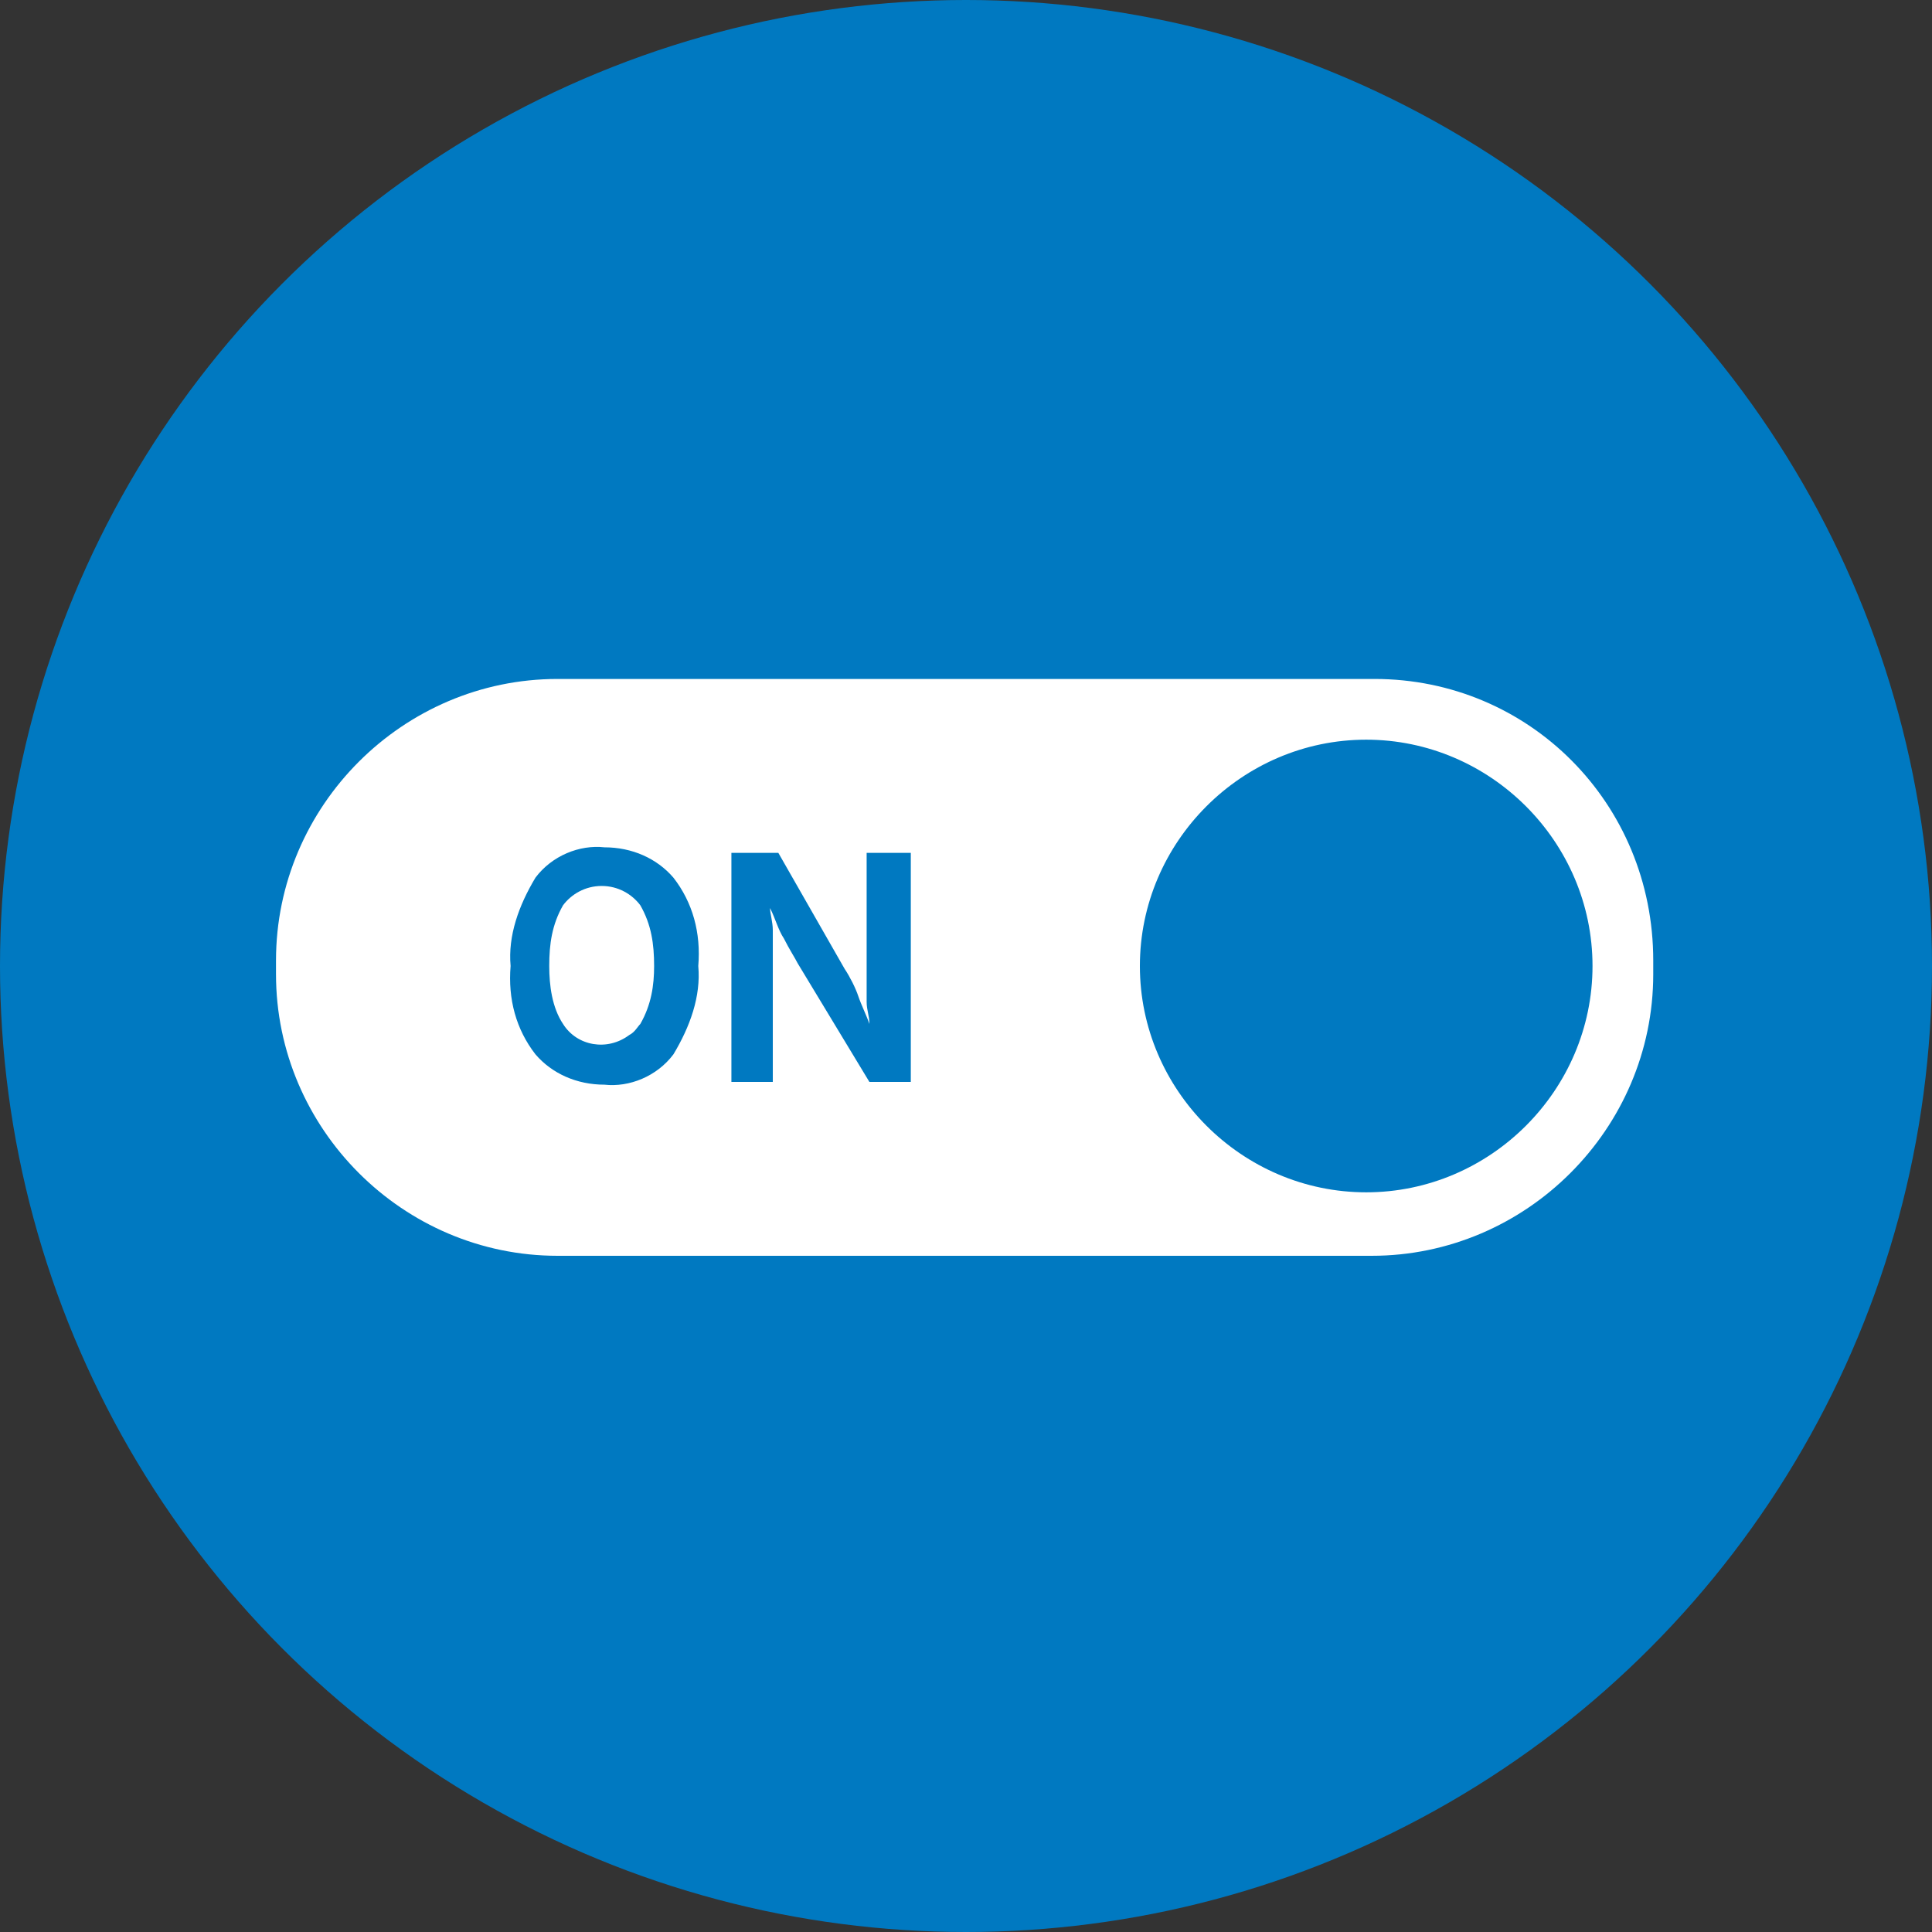 <?xml version="1.0" encoding="utf-8"?>
<!-- Generator: Adobe Illustrator 23.0.1, SVG Export Plug-In . SVG Version: 6.00 Build 0)  -->
<svg version="1.1" id="Layer_1" xmlns="http://www.w3.org/2000/svg" xmlns:xlink="http://www.w3.org/1999/xlink" x="0px" y="0px"
	 viewBox="0 0 70 70" style="enable-background:new 0 0 70 70;" xml:space="preserve">
<rect x="0" y="0" width="70" height="70" fill="#333333" stroke="none"/>
<style type="text/css">
	.st0{fill:#0079C1;}
	.st1{fill:#FFFFFF;}
</style>
<title>Asset 77</title>
<g>
	<g id="icons">
		<circle class="st0" cx="35" cy="35" r="35"/>
		<path class="st1" d="M21.8,32.1c-0.6,0-1.1,0.3-1.4,0.7c-0.4,0.7-0.5,1.4-0.5,2.2c0,0.7,0.1,1.5,0.5,2.1c0.5,0.8,1.6,1,2.4,0.4
			c0.2-0.1,0.3-0.3,0.4-0.4c0.4-0.7,0.5-1.4,0.5-2.1c0-0.8-0.1-1.5-0.5-2.2C22.9,32.4,22.4,32.1,21.8,32.1z"/>
		<path class="st1" d="M49.8,24.6H20.2c-5.6,0-10.2,4.6-10.2,10.2v0.5c0,5.6,4.6,10.2,10.2,10.2h29.5c5.6,0,10.2-4.6,10.2-10.2v-0.5
			C59.9,29.1,55.4,24.6,49.8,24.6z M24.4,38.2c-0.6,0.8-1.6,1.2-2.5,1.1c-1,0-1.9-0.4-2.5-1.1c-0.7-0.9-1-2-0.9-3.2
			c-0.1-1.1,0.3-2.2,0.9-3.2c0.6-0.8,1.6-1.2,2.5-1.1c1,0,1.9,0.4,2.5,1.1c0.7,0.9,1,2,0.9,3.2C25.4,36.1,25,37.2,24.4,38.2z
			 M33,39.2h-1.5l-2.6-4.3c-0.1-0.2-0.3-0.5-0.5-0.9c-0.2-0.3-0.3-0.7-0.5-1.1c0,0.2,0.1,0.5,0.1,0.8c0,0.3,0,0.6,0,0.9v4.6h-1.5
			v-8.3h1.7l2.4,4.2c0.2,0.3,0.4,0.7,0.5,1s0.3,0.7,0.4,1c0-0.3-0.1-0.5-0.1-0.8c0-0.3,0-0.6,0-0.9v-4.5H33V39.2z M49.5,43.2
			c-4.5,0-8.2-3.7-8.2-8.2c0-4.5,3.7-8.2,8.2-8.2s8.2,3.7,8.2,8.2S54,43.2,49.5,43.2C49.5,43.2,49.5,43.2,49.5,43.2z"/>
	</g>
</g>
</svg>
